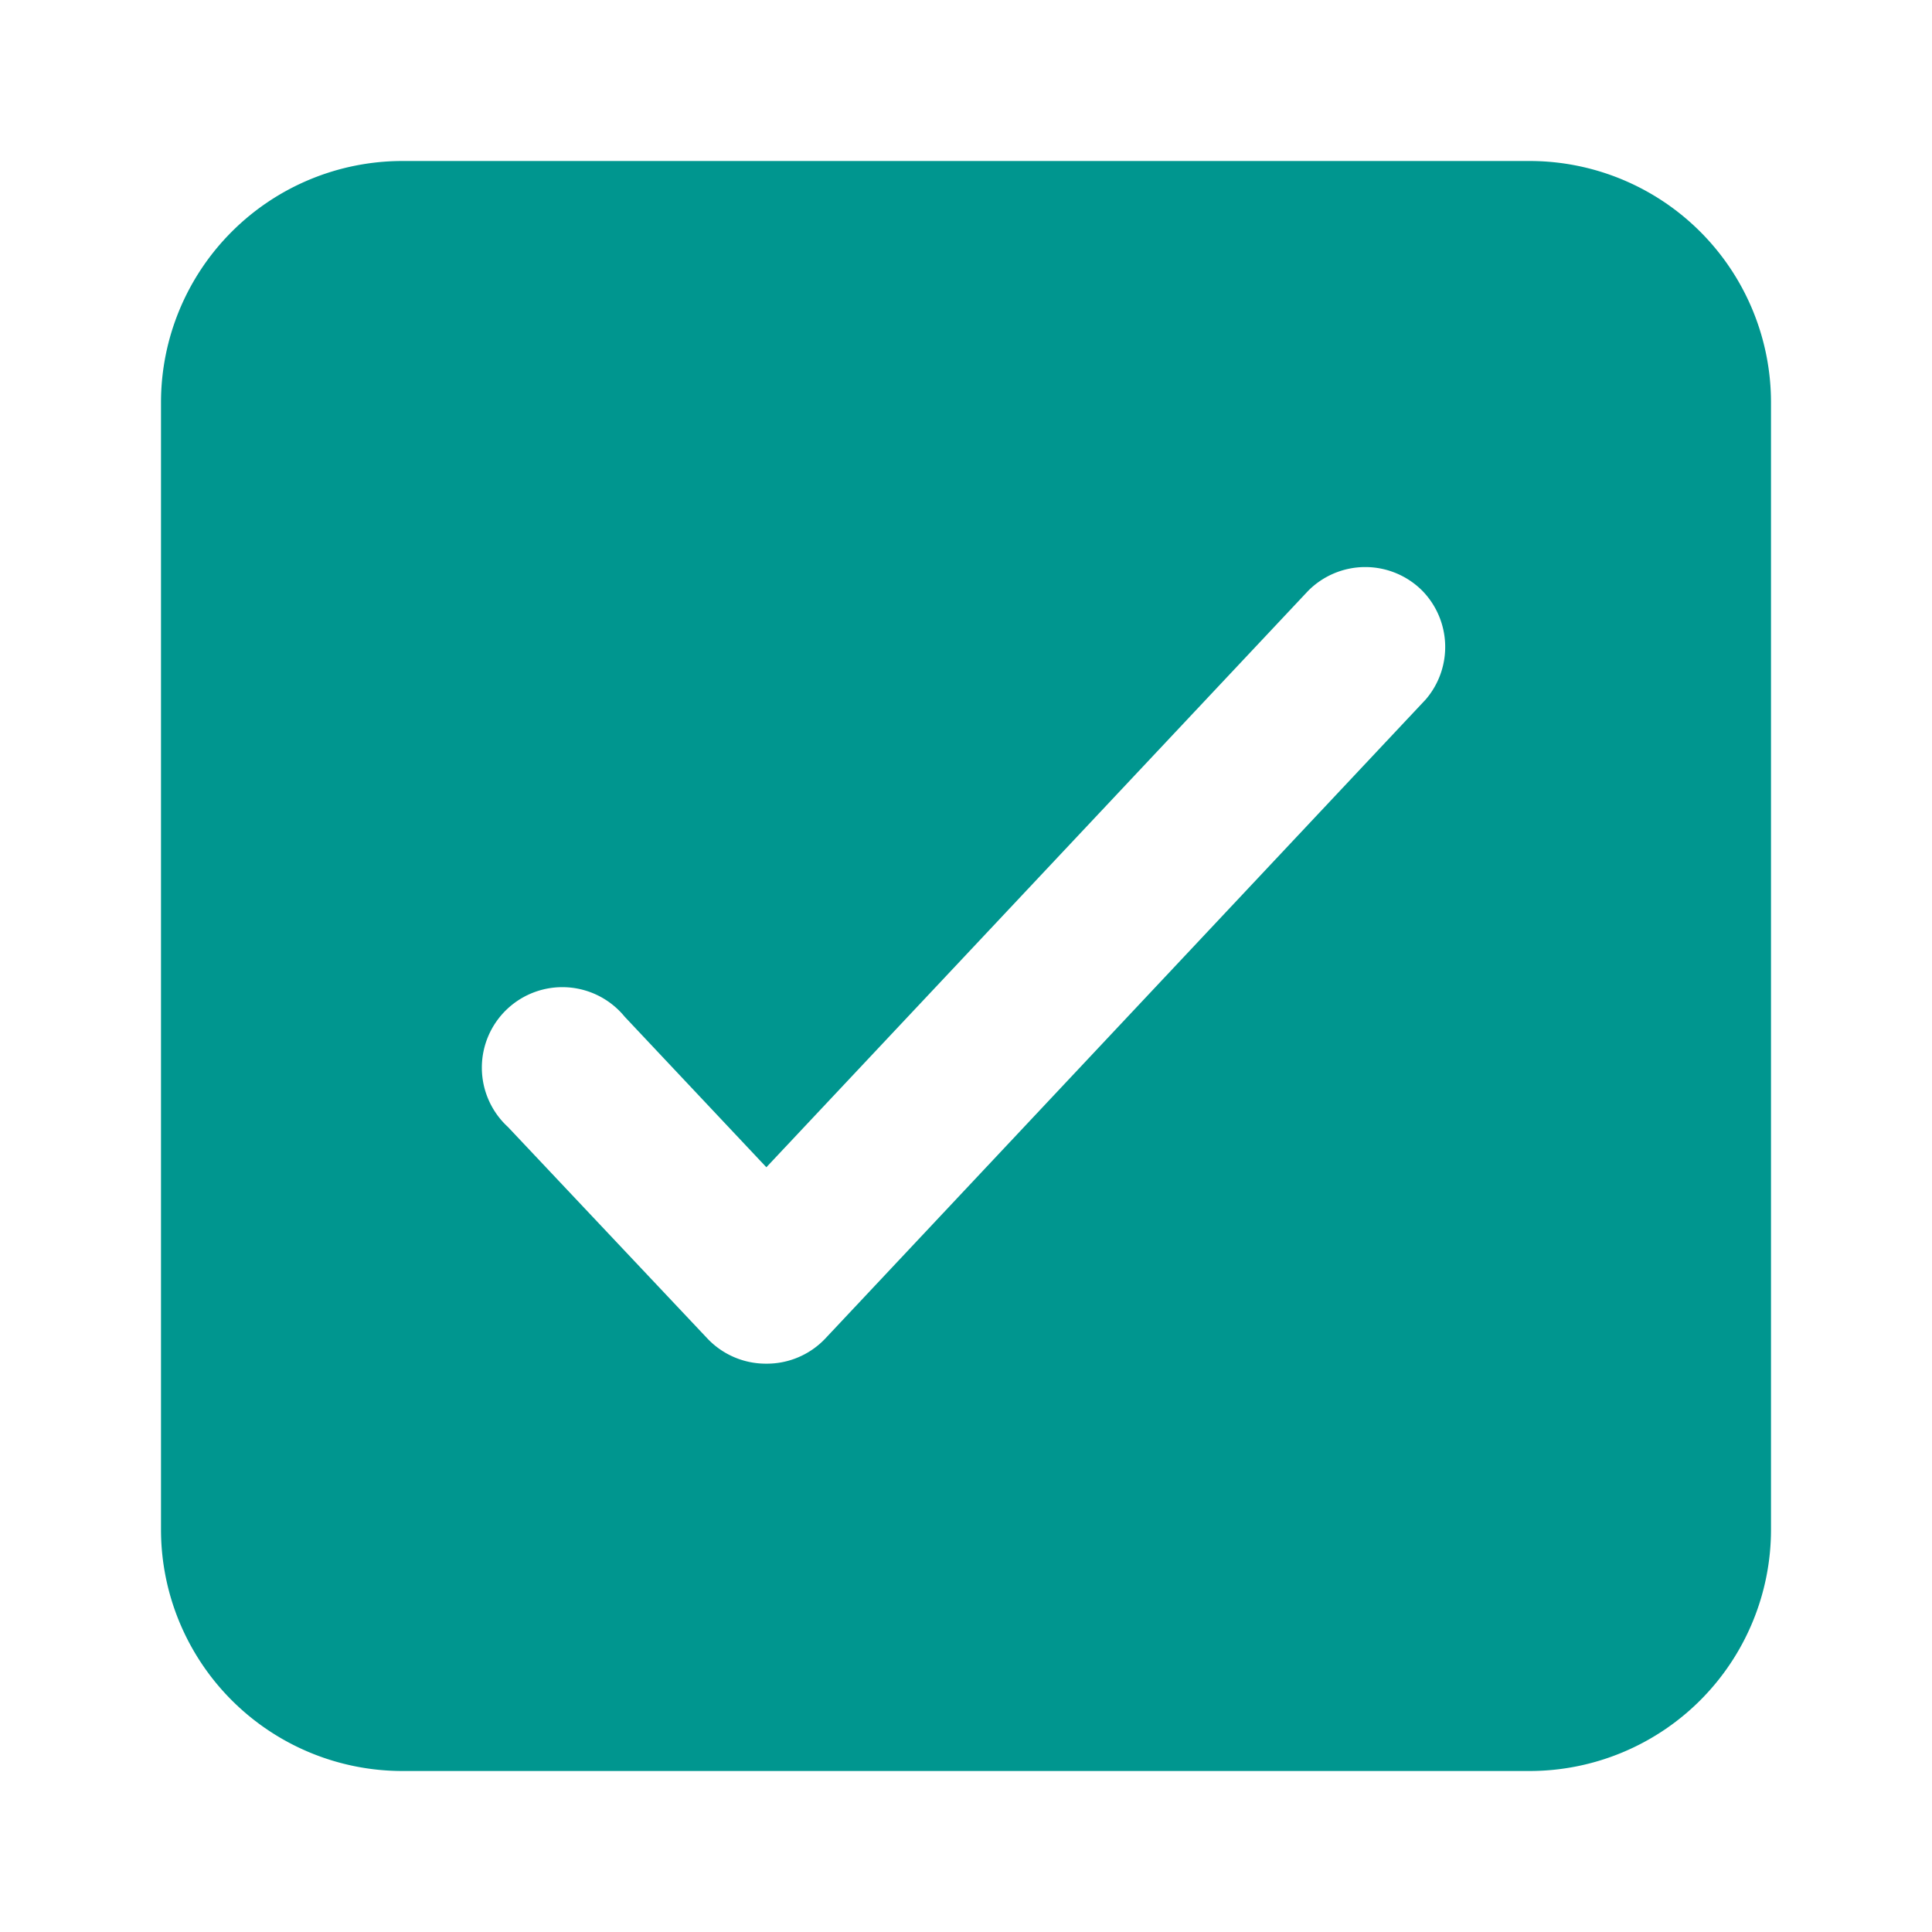 <svg xmlns="http://www.w3.org/2000/svg" version="1.1" xmlns:xlink="http://www.w3.org/1999/xlink" width="512" height="512" x="0" y="0" viewBox="0 0 24 24" style="enable-background:new 0 0 512 512" xml:space="preserve" class=""><g><path fill="#00968f" fill-rule="evenodd" d="M5 2h14a3 3 0 0 1 3 3v14a3 3 0 0 1-3 3H5a3 3 0 0 1-3-3V5a3 3 0 0 1 3-3zm5.25 14.63 7.46-7.94a1 1 0 0 0-.04-1.35 1 1 0 0 0-1.42 0L9.52 14.5l-1.76-1.87A1 1 0 1 0 6.31 14l2.48 2.63a1 1 0 0 0 .73.31 1 1 0 0 0 .73-.31z" clip-rule="evenodd" opacity="1" data-original="#000000" class=""></path></g></svg>